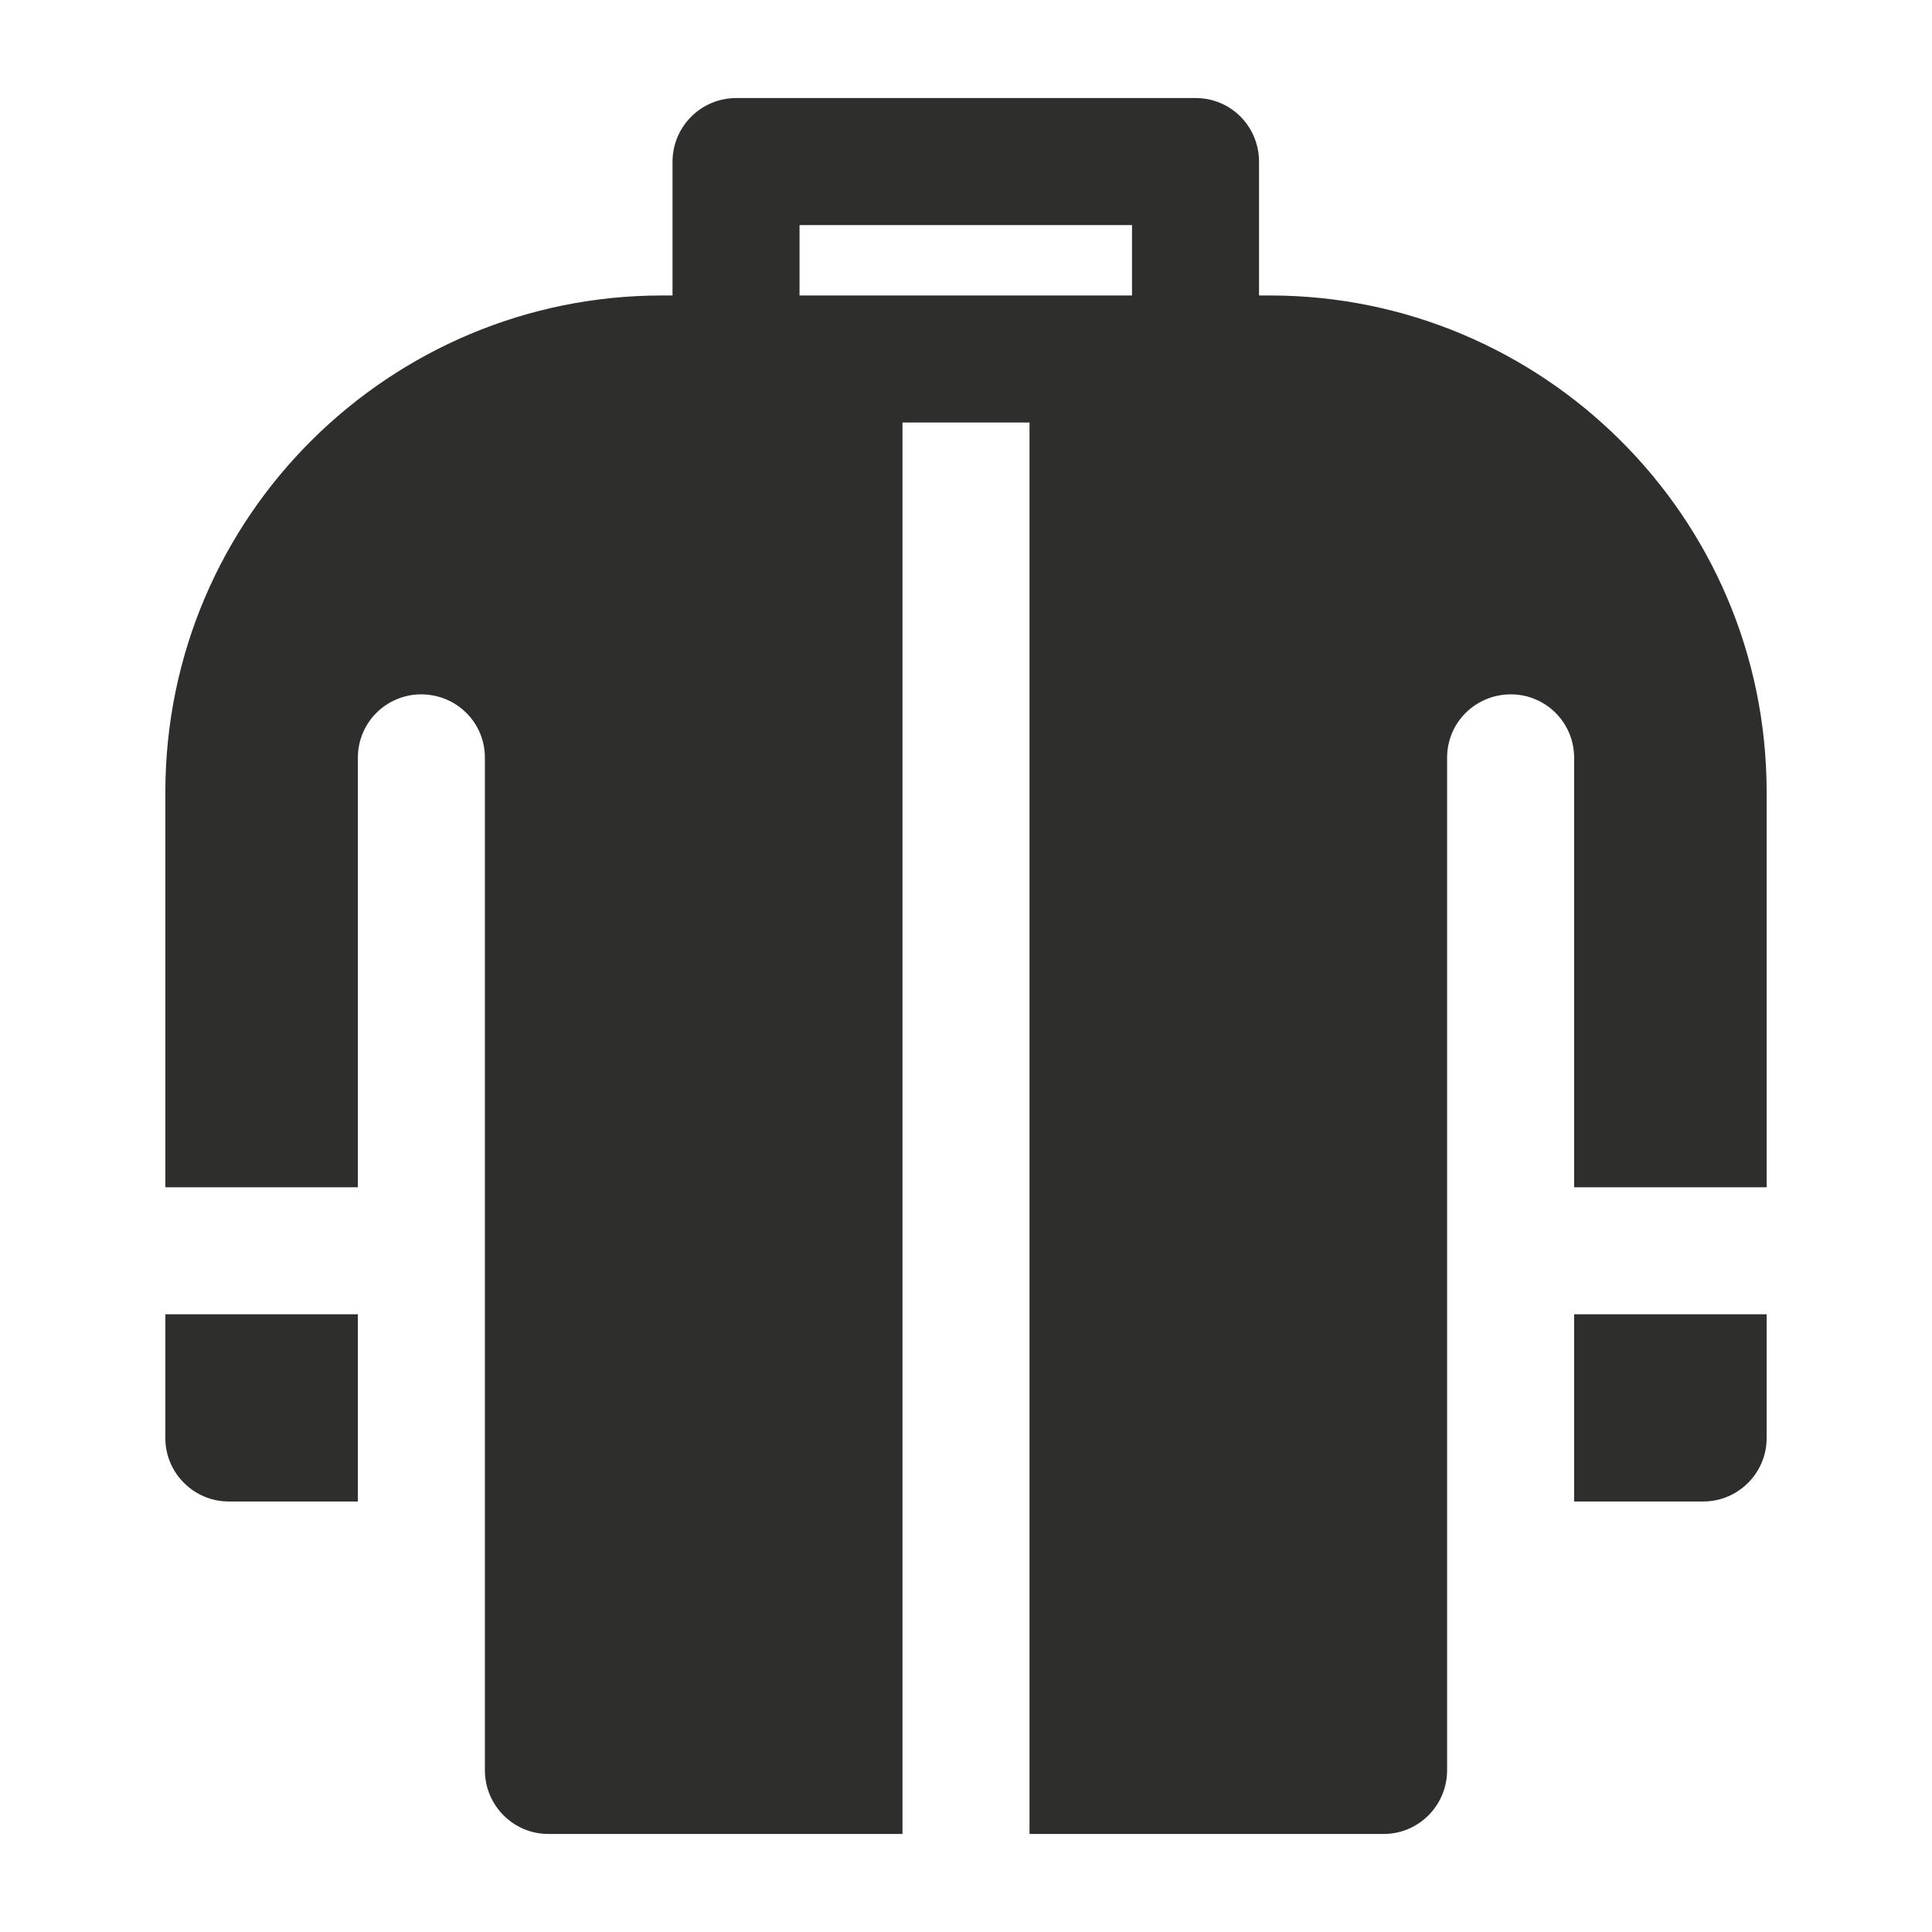 <?xml version="1.0" encoding="UTF-8"?>
<!DOCTYPE svg PUBLIC "-//W3C//DTD SVG 1.1//EN" "http://www.w3.org/Graphics/SVG/1.1/DTD/svg11.dtd">
<!-- Creator: CorelDRAW X8 -->
<svg xmlns="http://www.w3.org/2000/svg" xml:space="preserve" width="43.349mm" height="43.349mm" version="1.1" style="shape-rendering:geometricPrecision; text-rendering:geometricPrecision; image-rendering:optimizeQuality; fill-rule:evenodd; clip-rule:evenodd"
viewBox="0 0 4335 4335"
 xmlns:xlink="http://www.w3.org/1999/xlink"
 xmlns:serif="http://www.serif.com/">
 <defs>
  <style type="text/css">
   <![CDATA[
    .fil0 {fill:#2E2E2D}
   ]]>
  </style>
 </defs>
 <g id="Warstwa_x0020_1">
  <g id="_2068538144784">
   <path class="fil0" d="M2850 663l-25 0 0 -300c0,-79 -63,-143 -142,-143l-1031 0c-79,0 -143,64 -143,143l0 300 -24 0c-608,0 -1114,493 -1114,1115l0 886 432 0 0 -964c0,-79 64,-142 142,-142 79,0 143,63 143,142 0,96 0,2176 0,2272 0,79 64,143 142,143l795 0 0 -3167 285 0 0 3167 795 0c78,0 142,-64 142,-143 0,-98 0,-2177 0,-2272 0,-79 64,-142 143,-142 78,0 142,63 142,142l0 964 432 0 0 -886c0,-622 -506,-1115 -1114,-1115zm682 2286l0 420 290 0c78,0 142,-64 142,-142l0 -278 -432 0zm-3161 0l0 278c0,78 64,142 142,142l290 0 0 -420 -432 0zm2169 -2286l-746 0 0 -158 746 0 0 158z"/>
  </g>
 </g>
</svg>
